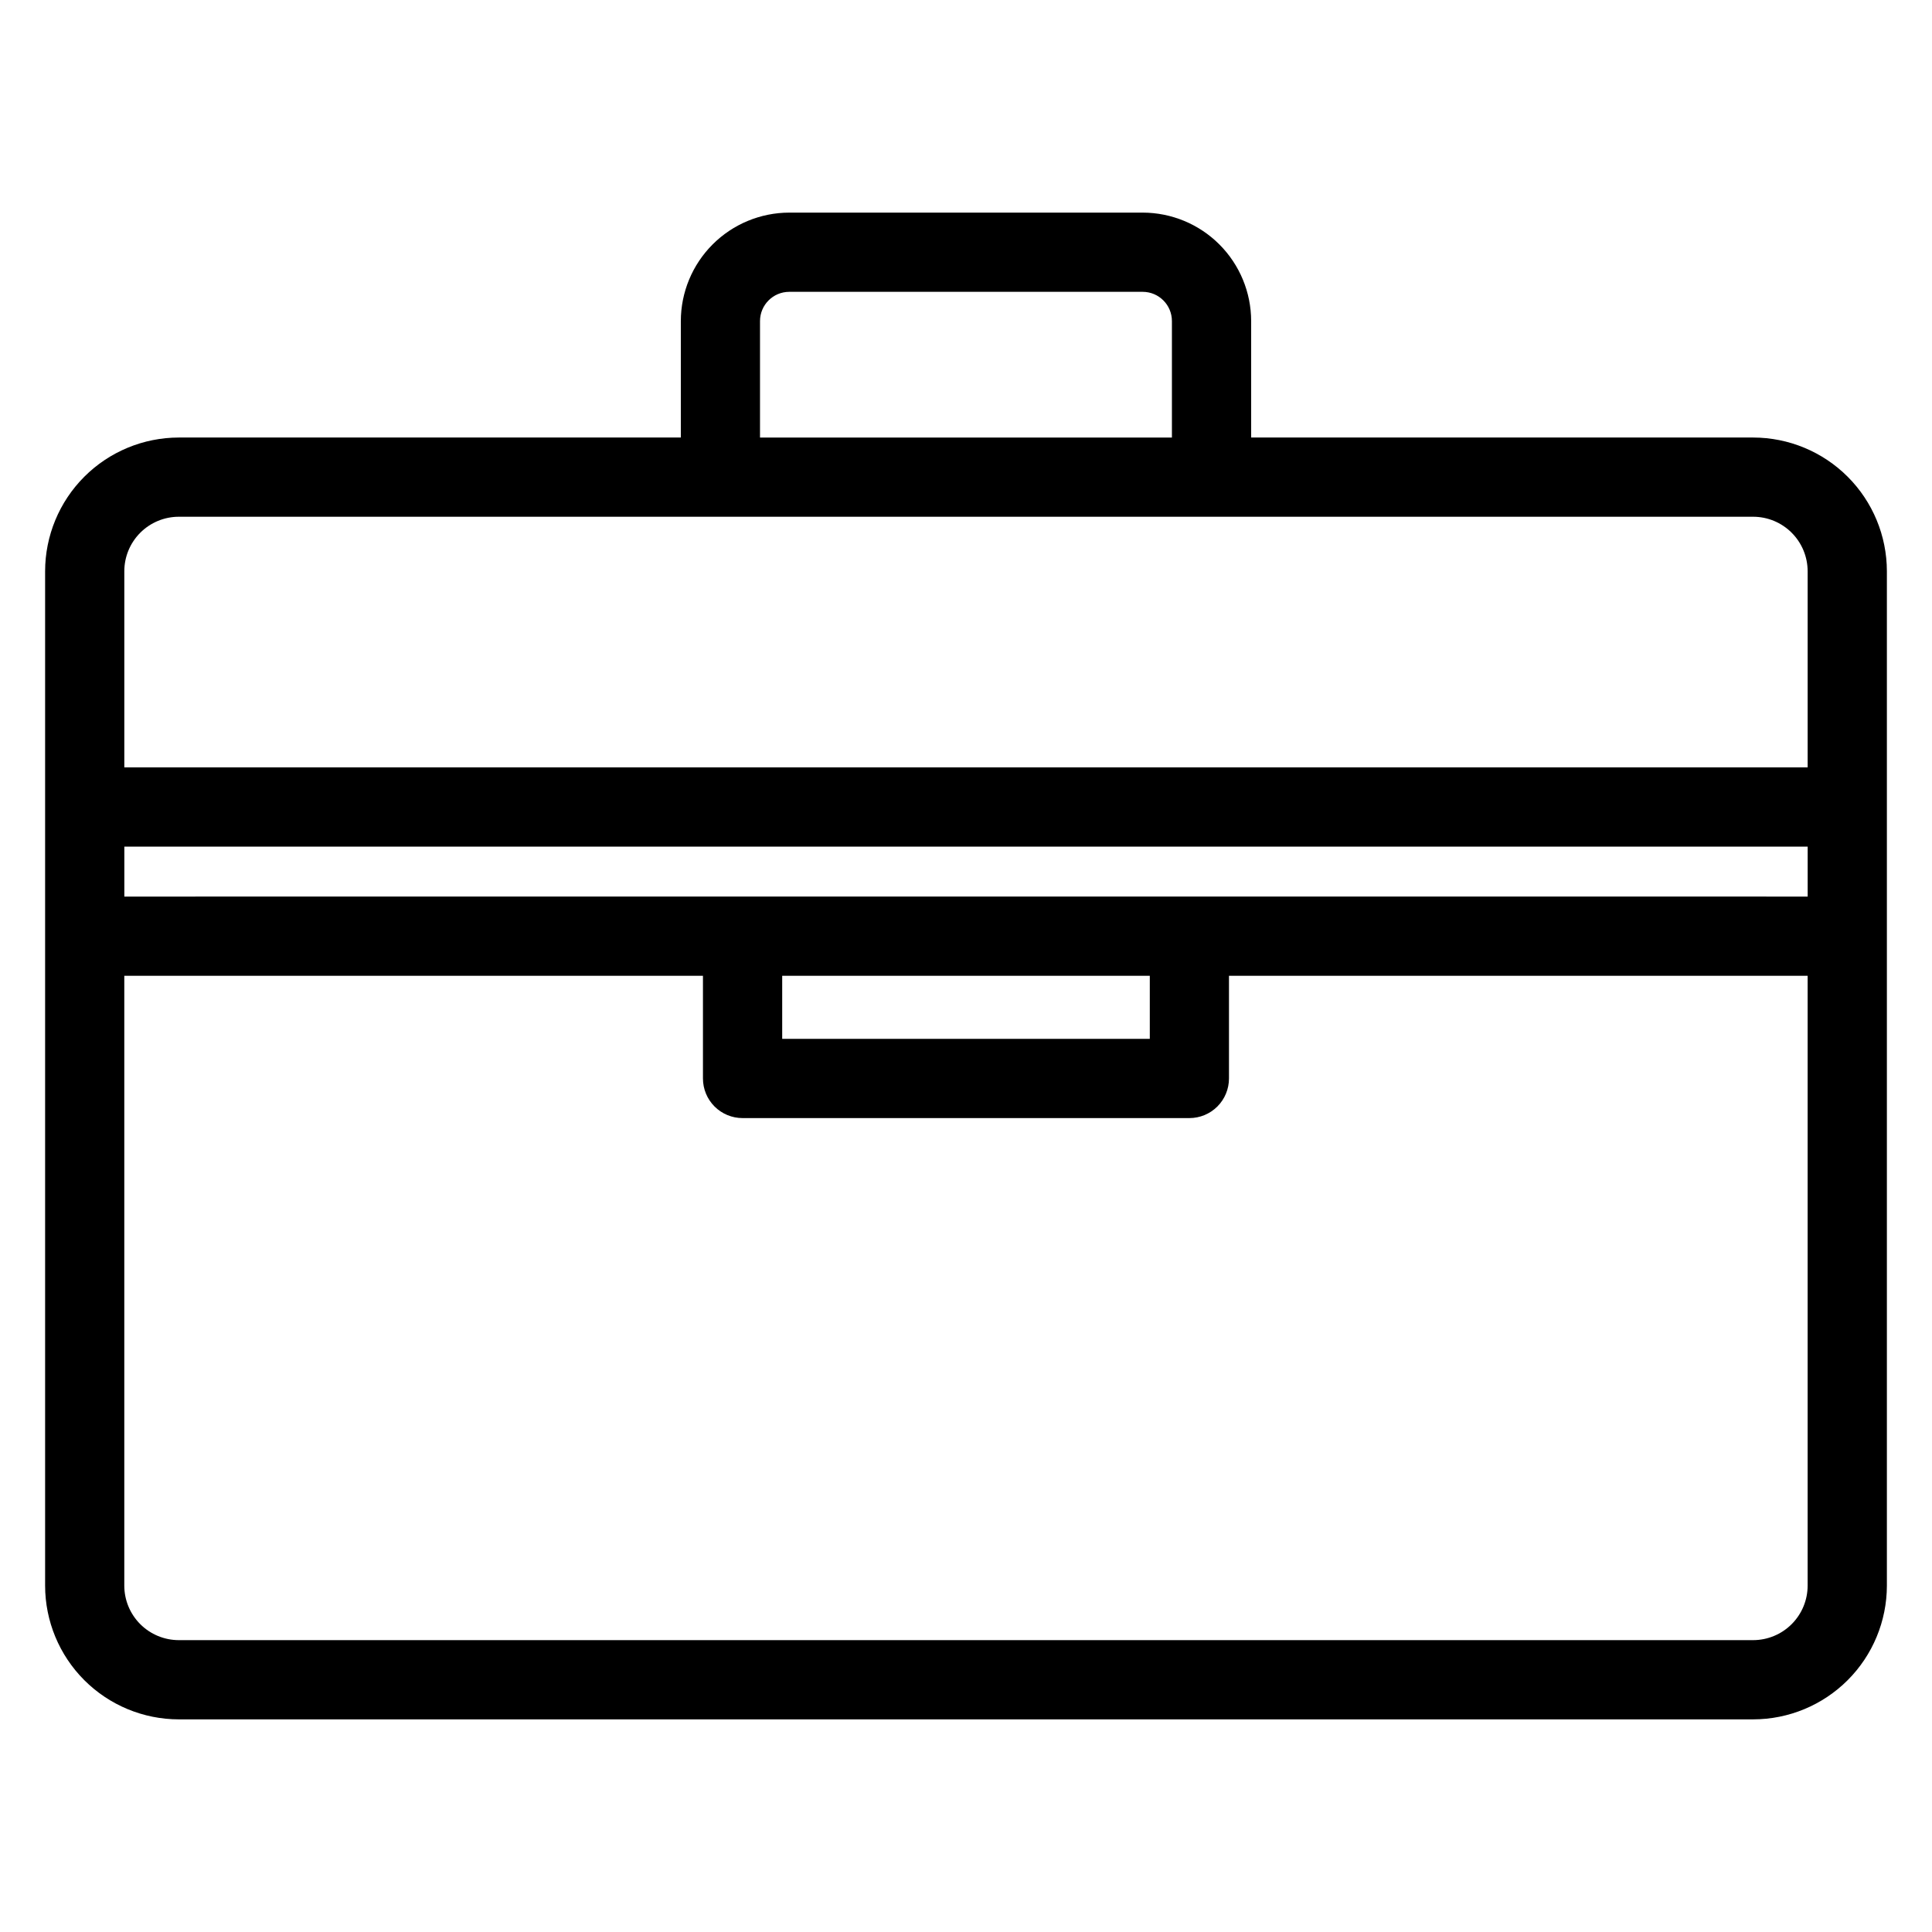 <?xml version="1.0" encoding="UTF-8"?>
<!-- Uploaded to: SVG Repo, www.svgrepo.com, Generator: SVG Repo Mixer Tools -->
<svg fill="#000000" width="800px" height="800px" version="1.1" viewBox="144 144 512 512" xmlns="http://www.w3.org/2000/svg">
 <path d="m608.62 259.95h-133.05v-30.863c-0.008-7.621-3.039-14.926-8.426-20.312-5.391-5.391-12.695-8.418-20.312-8.43h-93.664c-7.621 0.012-14.926 3.039-20.316 8.43-5.387 5.387-8.418 12.691-8.426 20.312v30.863h-133.05c-9.395 0.012-18.398 3.75-25.039 10.391-6.641 6.644-10.375 15.648-10.383 25.043v268.83c0.008 9.395 3.742 18.398 10.383 25.043 6.641 6.641 15.645 10.379 25.039 10.391h417.24c9.395-0.012 18.398-3.75 25.039-10.391 6.641-6.644 10.375-15.648 10.387-25.043v-268.83c-0.012-9.395-3.746-18.398-10.387-25.043-6.641-6.641-15.645-10.379-25.039-10.391zm-257.33 142.64h97.418v16.719h-97.418zm107.91-20.992-282.25 0.004v-13.234h446.1v13.234zm-113.79-152.51c0.004-4.277 3.469-7.746 7.75-7.75h93.664c4.277 0.004 7.742 3.473 7.746 7.75v30.863h-109.16zm-154.04 51.855h417.24c3.828 0.004 7.496 1.527 10.203 4.238 2.703 2.707 4.227 6.375 4.231 10.203v51.988h-446.1v-51.988c0-3.828 1.523-7.496 4.227-10.203 2.707-2.711 6.375-4.234 10.203-4.238zm417.24 297.71h-417.24c-3.828-0.008-7.496-1.531-10.203-4.238-2.703-2.707-4.227-6.375-4.227-10.203v-161.62h153.35v27.215c0 2.785 1.105 5.457 3.074 7.426s4.641 3.074 7.422 3.07h118.41c2.785 0.004 5.453-1.102 7.422-3.07s3.074-4.641 3.074-7.426v-27.215h153.35v161.62c-0.004 3.828-1.527 7.496-4.231 10.203-2.707 2.707-6.375 4.231-10.203 4.238z"/>
</svg>